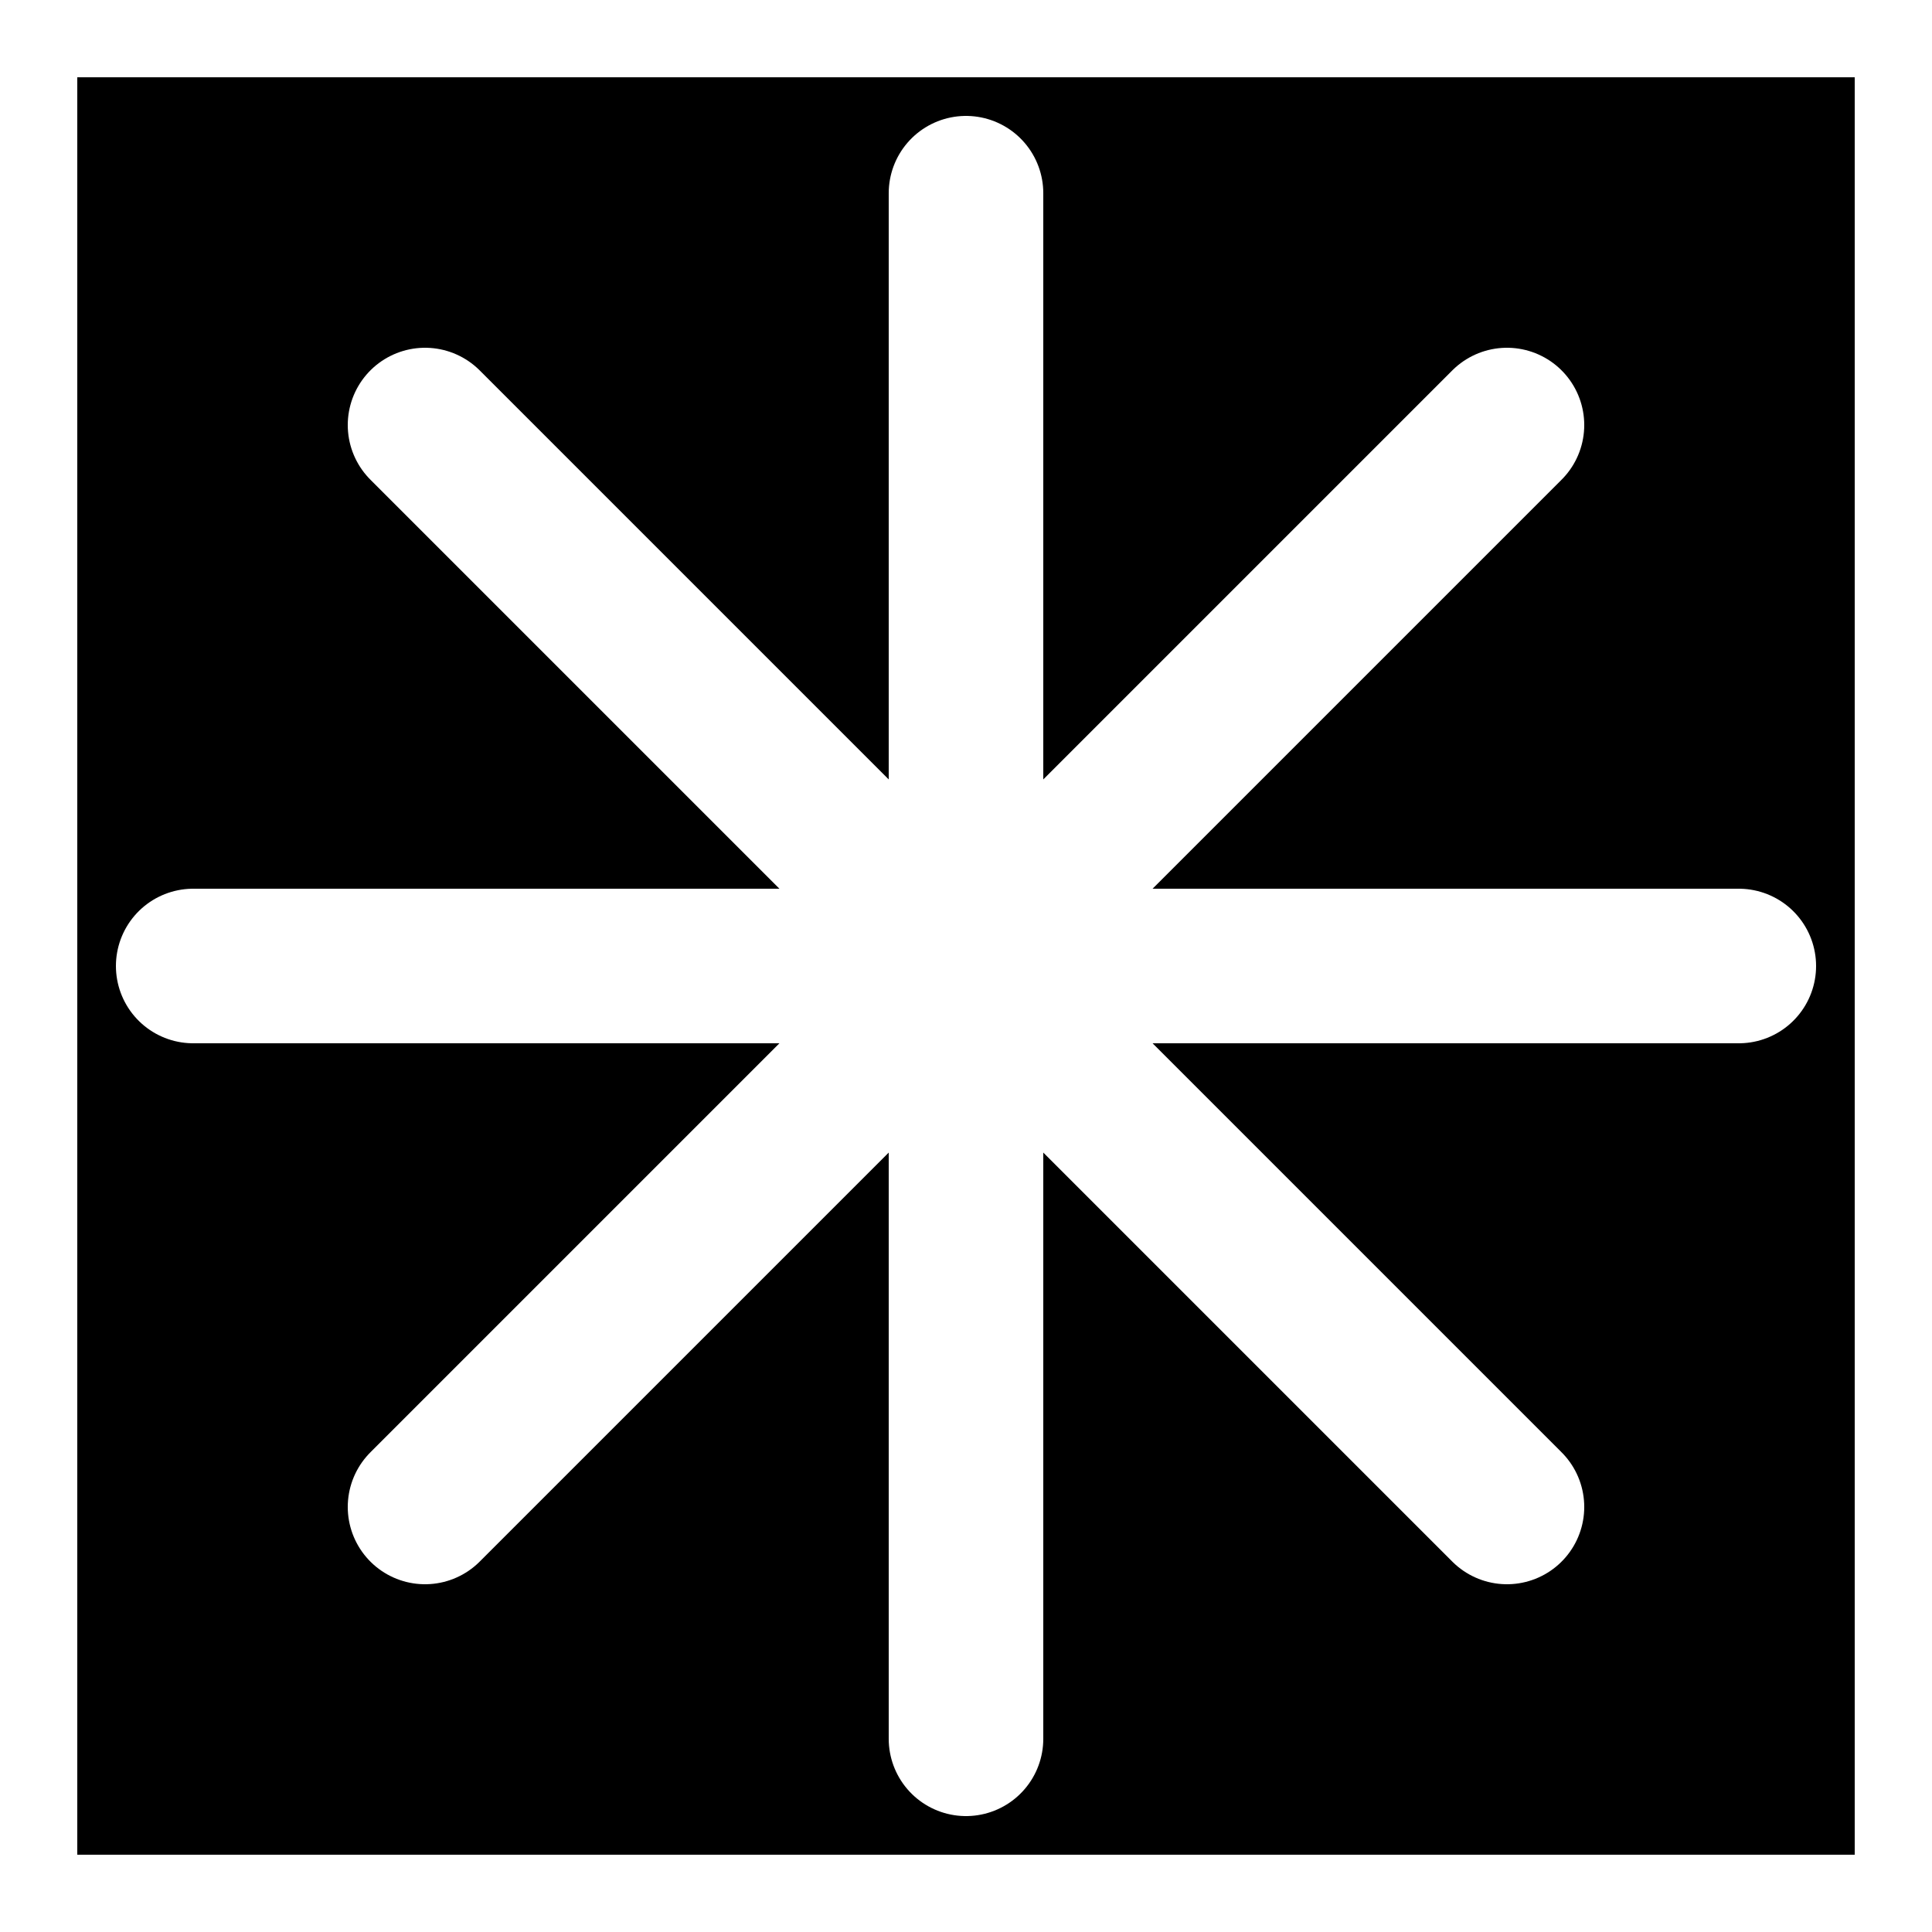 <svg viewBox="0 0 100 100" fill="none" stroke="white" stroke-width="8" stroke-linecap="round" xmlns="http://www.w3.org/2000/svg">
  <rect x="0" y="0" width="100" height="100" fill="#808080" stroke="none"/>
  <rect width="100" height="100" fill="black"/>
  <g transform="translate(50, 50)" stroke="white">
    <line x1="0" y1="-40" x2="0" y2="40"/>
    <line x1="-40" y1="0" x2="40" y2="0"/>
    <line x1="-28" y1="-28" x2="28" y2="28"/>
    <line x1="28" y1="-28" x2="-28" y2="28"/>
  </g>
</svg>
